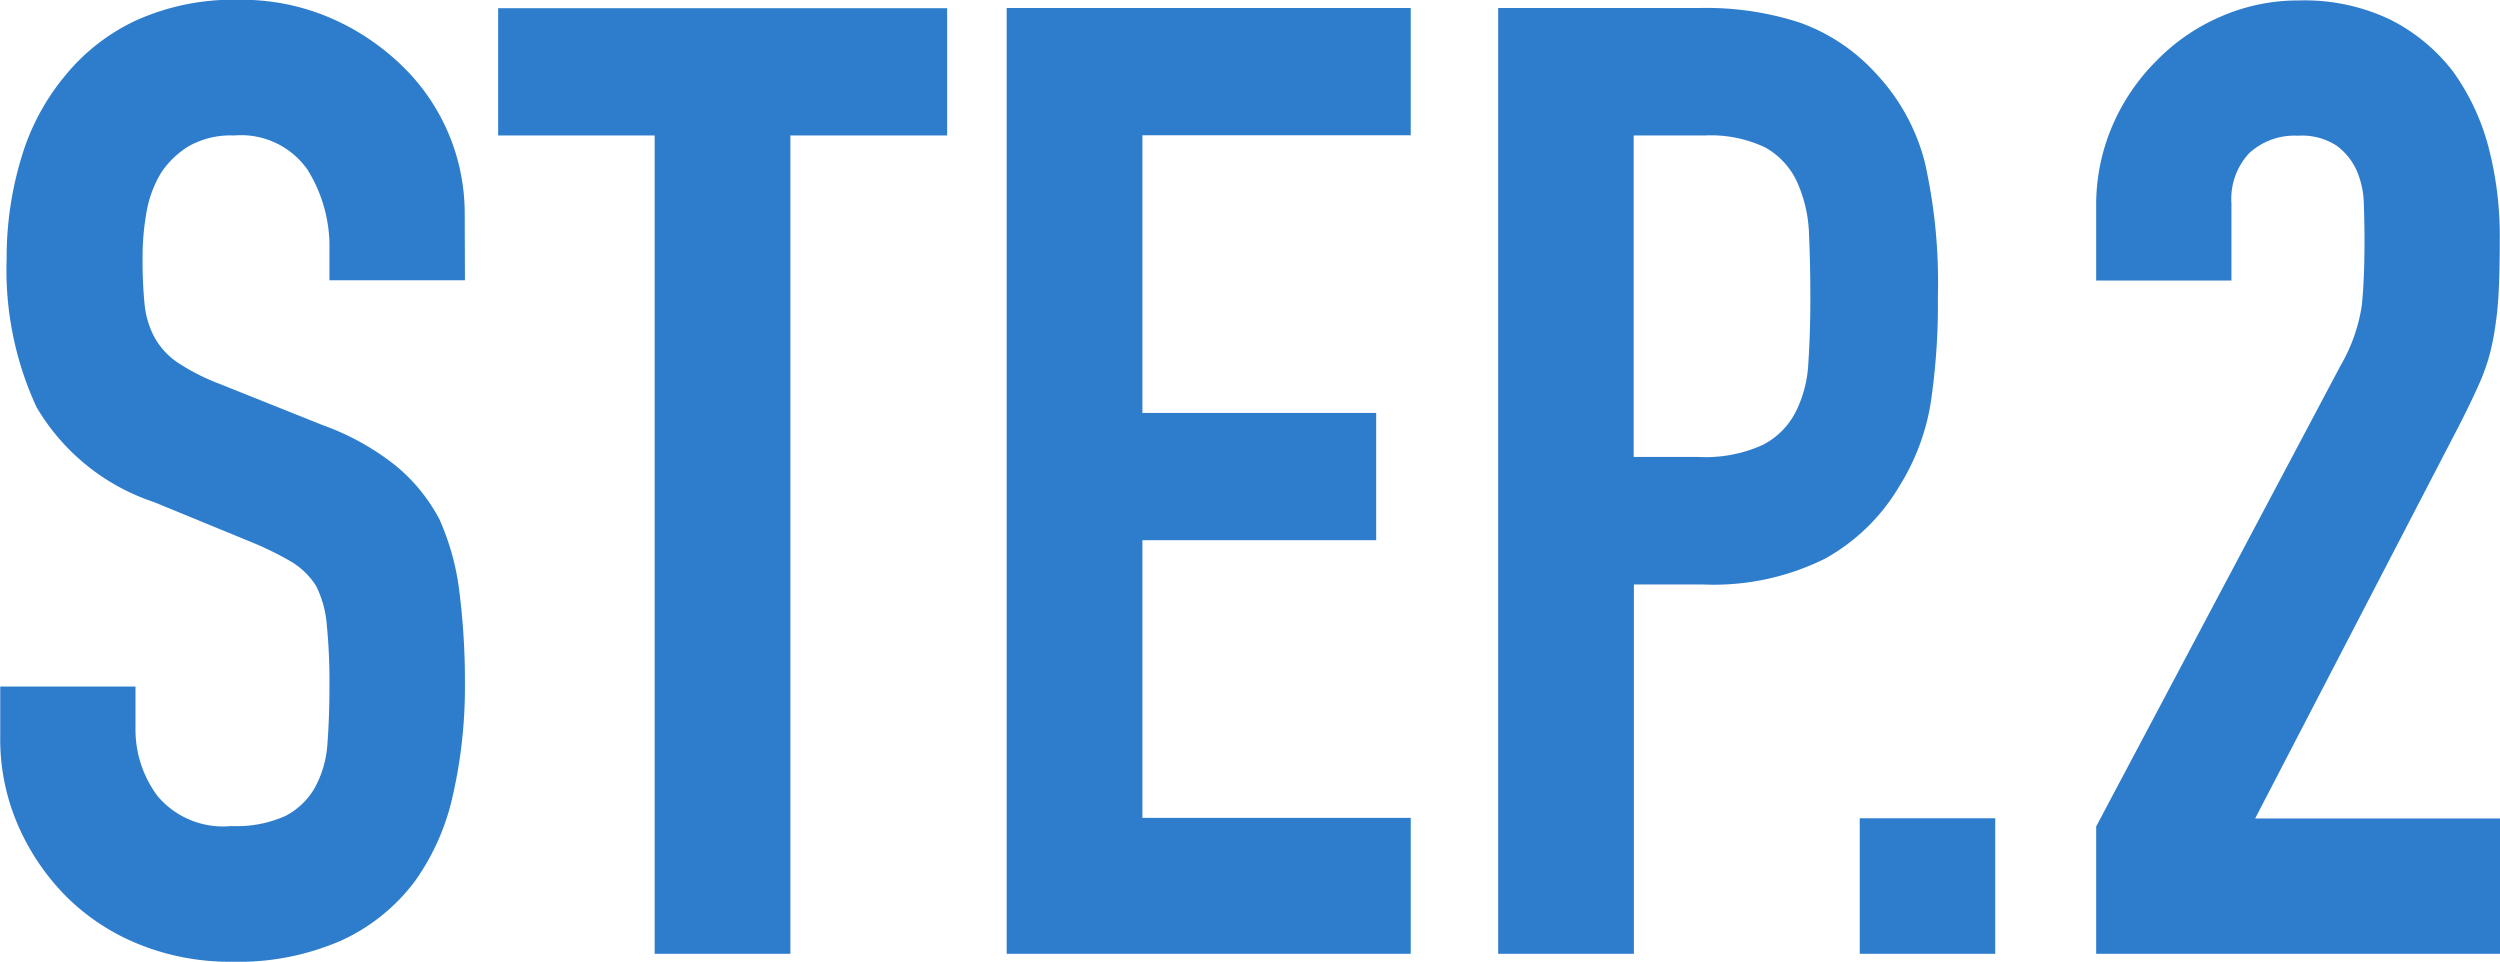 <?xml version="1.0" encoding="UTF-8"?> <svg xmlns="http://www.w3.org/2000/svg" width="45.168" height="17.376" viewBox="0 0 45.168 17.376"><path id="パス_4061" data-name="パス 4061" d="M9.072-12.168H6.624v-.552a2.614,2.614,0,0,0-.4-1.452A1.465,1.465,0,0,0,4.9-14.784a1.54,1.54,0,0,0-.816.192,1.609,1.609,0,0,0-.5.48,2.03,2.03,0,0,0-.264.708,4.622,4.622,0,0,0-.072.828,8.115,8.115,0,0,0,.036.84,1.6,1.6,0,0,0,.18.6,1.335,1.335,0,0,0,.42.456,3.858,3.858,0,0,0,.756.384L6.5-9.552a4.641,4.641,0,0,1,1.32.732,3.164,3.164,0,0,1,.792.972,4.543,4.543,0,0,1,.36,1.308,12.944,12.944,0,0,1,.1,1.668,8.8,8.8,0,0,1-.216,2A4.222,4.222,0,0,1,8.16-1.3,3.455,3.455,0,0,1,6.84-.24,4.656,4.656,0,0,1,4.848.144,4.358,4.358,0,0,1,3.192-.168a3.939,3.939,0,0,1-1.32-.864A4.2,4.2,0,0,1,1-2.316a3.9,3.9,0,0,1-.324-1.6v-.912H3.12v.768a2,2,0,0,0,.4,1.212,1.543,1.543,0,0,0,1.332.54,2.148,2.148,0,0,0,.972-.18A1.292,1.292,0,0,0,6.36-3a1.9,1.9,0,0,0,.228-.8q.036-.468.036-1.044a10.345,10.345,0,0,0-.048-1.1,1.9,1.9,0,0,0-.192-.7A1.349,1.349,0,0,0,5.94-7.08a5.69,5.69,0,0,0-.732-.36L3.456-8.16A3.88,3.88,0,0,1,1.332-9.876a5.9,5.9,0,0,1-.54-2.676,6.208,6.208,0,0,1,.264-1.824,4.149,4.149,0,0,1,.792-1.488,3.63,3.63,0,0,1,1.284-1,4.286,4.286,0,0,1,1.86-.372A4.061,4.061,0,0,1,6.66-16.9a4.3,4.3,0,0,1,1.308.888,3.708,3.708,0,0,1,1.1,2.64ZM12.5,0V-14.784H9.672v-2.3h8.112v2.3H14.952V0Zm6.36,0V-17.088h7.3v2.3H21.312v5.016h4.224v2.3H21.312v5.016H26.16V0Zm8.88,0V-17.088h3.672a5.459,5.459,0,0,1,1.776.264,3.407,3.407,0,0,1,1.392.936,3.66,3.66,0,0,1,.864,1.572,9.831,9.831,0,0,1,.24,2.436,12.083,12.083,0,0,1-.132,1.944,4.064,4.064,0,0,1-.564,1.488A3.573,3.573,0,0,1,33.648-7.14a4.523,4.523,0,0,1-2.208.468H30.192V0Zm2.448-14.784v5.808h1.176a2.5,2.5,0,0,0,1.152-.216,1.359,1.359,0,0,0,.6-.6,2.193,2.193,0,0,0,.228-.888q.036-.528.036-1.176,0-.6-.024-1.14a2.466,2.466,0,0,0-.216-.948,1.363,1.363,0,0,0-.576-.624,2.287,2.287,0,0,0-1.1-.216ZM34.272,0V-2.448H36.72V0Zm4.272,0V-2.3l4.416-8.328a3.041,3.041,0,0,0,.384-1.092q.048-.468.048-1.164,0-.312-.012-.66a1.6,1.6,0,0,0-.132-.612,1.136,1.136,0,0,0-.36-.444,1.146,1.146,0,0,0-.7-.18,1.21,1.21,0,0,0-.876.312,1.209,1.209,0,0,0-.324.912v1.392H38.544v-1.344a3.617,3.617,0,0,1,.288-1.44,3.716,3.716,0,0,1,.792-1.176,3.594,3.594,0,0,1,1.152-.8,3.492,3.492,0,0,1,1.44-.3,3.589,3.589,0,0,1,1.644.348,3.28,3.28,0,0,1,1.14.948,4.133,4.133,0,0,1,.636,1.368,6.334,6.334,0,0,1,.2,1.632q0,.624-.024,1.044a6.317,6.317,0,0,1-.1.8,3.543,3.543,0,0,1-.24.768q-.168.384-.456.936l-3.6,6.936H45.84V0Z" transform="translate(-0.672 17.232)" fill="#2e7dcc"></path></svg> 